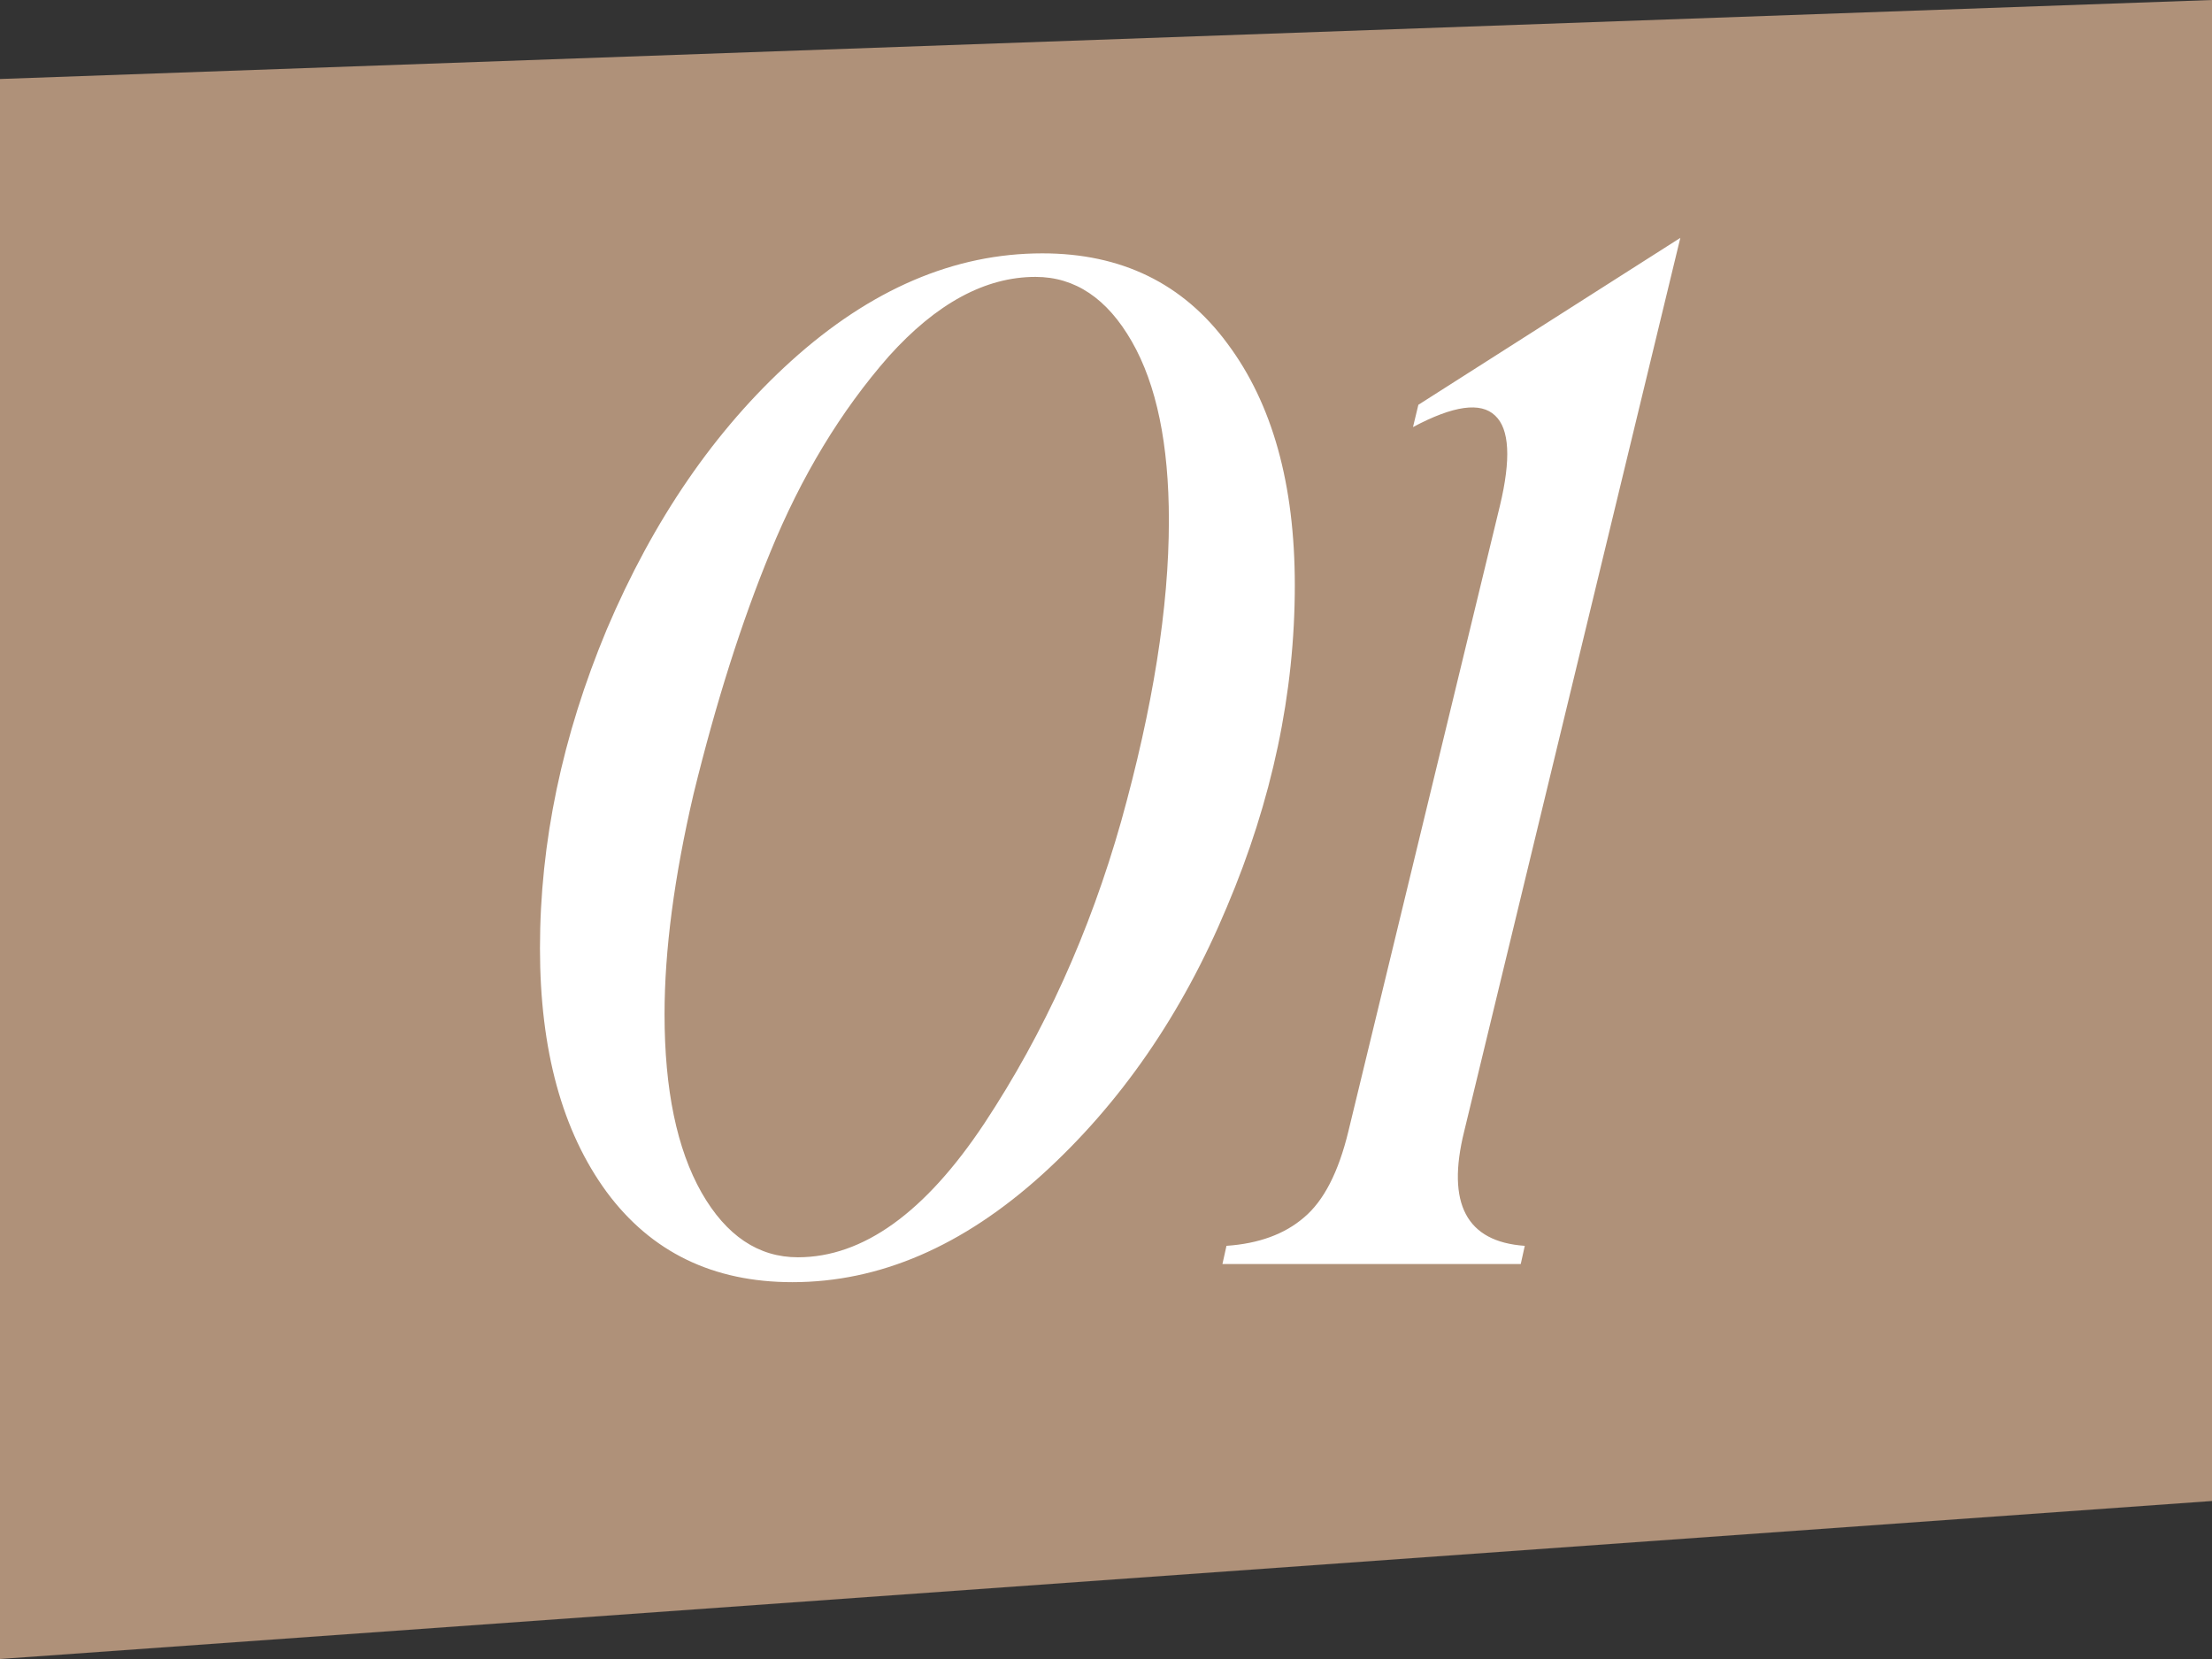 <?xml version="1.0" encoding="UTF-8"?> <svg xmlns="http://www.w3.org/2000/svg" width="28" height="21" viewBox="0 0 28 21" fill="none"><rect x="0" y="0" width="28" height="21" fill="#333333" stroke="none"/><path d="M0 1L28 0V19L0 21V1Z" fill="#AF9179"></path><path d="M10.031 16.23C9.026 16.23 8.242 15.849 7.679 15.088C7.117 14.321 6.835 13.292 6.835 12.003C6.835 10.662 7.117 9.318 7.679 7.971C8.27 6.579 9.048 5.445 10.014 4.57C11.02 3.661 12.08 3.207 13.194 3.207C14.194 3.207 14.975 3.587 15.537 4.349C16.106 5.11 16.39 6.13 16.39 7.409C16.39 8.772 16.103 10.13 15.529 11.483C14.961 12.841 14.182 13.969 13.194 14.866C12.188 15.776 11.134 16.23 10.031 16.23ZM10.1 15.915C10.924 15.915 11.711 15.349 12.461 14.219C13.216 13.076 13.793 11.804 14.191 10.4C14.594 8.957 14.796 7.687 14.796 6.59C14.796 5.624 14.64 4.869 14.327 4.323C14.015 3.778 13.608 3.505 13.108 3.505C12.472 3.505 11.853 3.84 11.25 4.511C10.642 5.204 10.142 6.031 9.75 6.991C9.387 7.872 9.063 8.892 8.779 10.051C8.534 11.102 8.412 12.031 8.412 12.838C8.412 13.793 8.568 14.545 8.881 15.097C9.193 15.642 9.6 15.915 10.1 15.915ZM15.474 16L15.525 15.77C15.934 15.742 16.261 15.622 16.505 15.412C16.756 15.202 16.943 14.838 17.068 14.321L18.986 6.403C19.128 5.812 19.108 5.431 18.926 5.261C18.744 5.085 18.398 5.133 17.886 5.406L17.954 5.124L21.27 3.011L18.534 14.321C18.307 15.236 18.562 15.719 19.301 15.77L19.25 16H15.474Z" fill="white"></path></svg> 